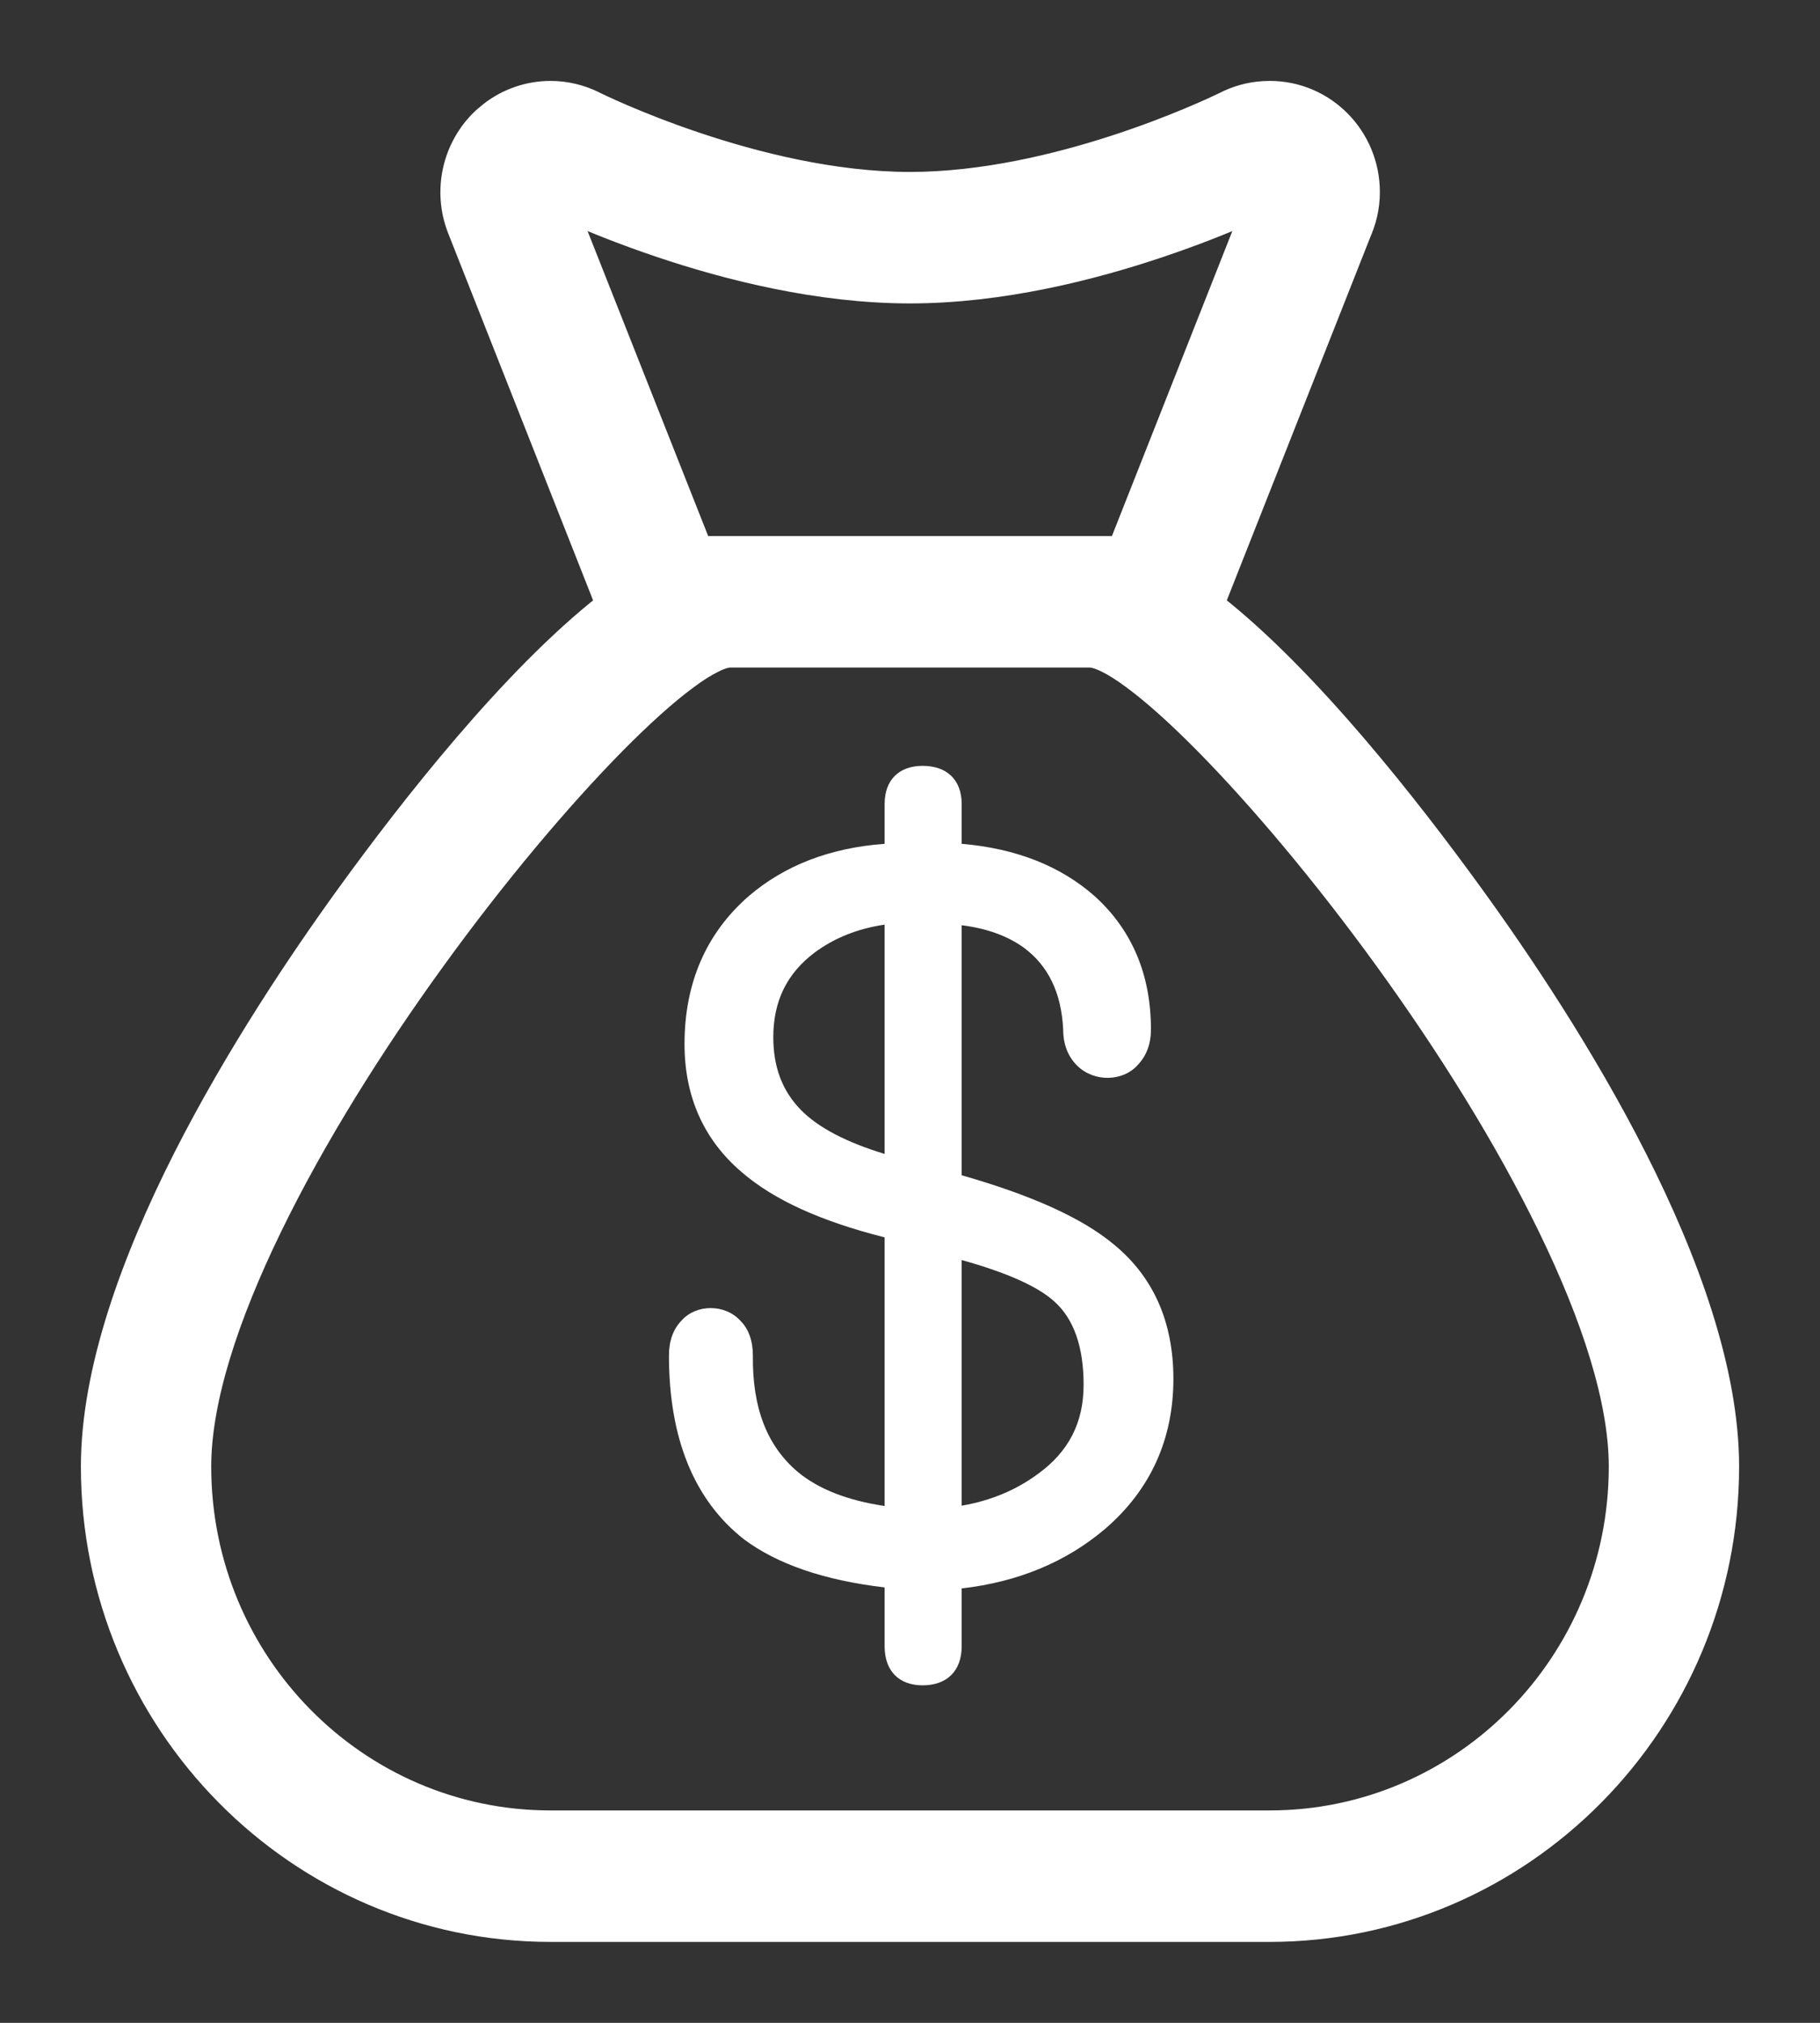 <svg width="18" height="20" viewBox="0 0 18 20" fill="none" xmlns="http://www.w3.org/2000/svg">
<rect x="0" y="0" width="18" height="20" fill="#333333" stroke="none"/>
<path d="M11.016 12.304C10.704 12.044 10.211 11.82 9.511 11.62V9.148C9.76 9.179 9.966 9.254 10.126 9.37C10.37 9.551 10.497 9.819 10.515 10.178C10.515 10.324 10.561 10.444 10.652 10.535C10.824 10.705 11.107 10.69 11.248 10.534C11.338 10.442 11.383 10.323 11.383 10.178C11.383 9.639 11.197 9.196 10.827 8.861C10.489 8.562 10.047 8.388 9.511 8.343V7.949C9.511 7.713 9.367 7.572 9.125 7.572C8.89 7.572 8.749 7.713 8.749 7.949V8.343C8.211 8.382 7.76 8.556 7.405 8.86C6.984 9.227 6.77 9.719 6.77 10.323C6.77 10.845 6.962 11.272 7.339 11.592C7.655 11.864 8.117 12.074 8.749 12.234V14.89C8.385 14.836 8.096 14.724 7.89 14.553C7.585 14.295 7.44 13.919 7.446 13.402C7.446 13.256 7.403 13.139 7.325 13.061C7.171 12.889 6.885 12.894 6.742 13.055C6.659 13.139 6.616 13.256 6.616 13.402C6.616 14.22 6.864 14.83 7.355 15.217C7.685 15.465 8.153 15.625 8.749 15.695V16.277C8.749 16.519 8.889 16.663 9.125 16.663C9.367 16.663 9.511 16.519 9.511 16.277V15.705C10.069 15.641 10.546 15.443 10.931 15.115C11.378 14.73 11.605 14.23 11.605 13.633C11.605 13.071 11.407 12.624 11.016 12.304ZM8.749 11.409C8.368 11.293 8.089 11.147 7.919 10.972C7.737 10.785 7.648 10.55 7.648 10.255C7.648 9.898 7.783 9.624 8.057 9.418C8.251 9.274 8.483 9.181 8.749 9.142L8.749 11.409ZM10.261 14.576C10.048 14.733 9.796 14.838 9.511 14.887V12.458C9.955 12.582 10.262 12.718 10.425 12.866C10.619 13.037 10.717 13.315 10.717 13.691C10.717 14.066 10.569 14.355 10.261 14.576Z" fill="white"/>
<path d="M12.56 0.9C13.108 0.901 13.547 1.35 13.547 1.9C13.547 2.052 13.512 2.195 13.452 2.323L13.453 2.324L12.013 5.968C12.941 6.695 13.946 7.978 14.575 8.847C15.045 9.495 15.675 10.434 16.188 11.445C16.699 12.454 17.1 13.547 17.1 14.5C17.1 17.035 15.063 19.099 12.556 19.1H5.444C2.937 19.099 0.9 17.035 0.9 14.5C0.9 13.547 1.301 12.454 1.812 11.445C2.325 10.434 2.955 9.495 3.424 8.847C4.053 7.978 5.058 6.696 5.986 5.968L4.526 2.271C4.374 1.887 4.473 1.447 4.773 1.166L4.847 1.104C5.021 0.97 5.232 0.9 5.445 0.9C5.595 0.9 5.746 0.935 5.886 1.005H5.885C5.905 1.015 7.49 1.8 9 1.8C10.44 1.8 11.947 1.086 12.102 1.011C12.221 0.949 12.353 0.911 12.493 0.902C12.514 0.901 12.535 0.9 12.556 0.9H12.56ZM7.223 6.5C7.19 6.5 7.136 6.513 7.061 6.551C6.986 6.587 6.897 6.643 6.797 6.718C6.596 6.866 6.354 7.084 6.085 7.356C5.548 7.901 4.911 8.656 4.303 9.496C3.694 10.336 3.115 11.259 2.688 12.139C2.259 13.021 1.989 13.848 1.989 14.5C1.989 16.434 3.537 18 5.444 18H12.556C14.463 18 16.011 16.434 16.011 14.5C16.011 13.848 15.741 13.021 15.312 12.139C14.885 11.259 14.306 10.336 13.697 9.496C13.089 8.656 12.452 7.901 11.915 7.356C11.646 7.084 11.404 6.866 11.203 6.718C11.103 6.643 11.014 6.587 10.94 6.551C10.864 6.513 10.81 6.5 10.777 6.5H7.223ZM12.29 2.133C12.094 2.218 11.813 2.331 11.477 2.444C10.805 2.671 9.904 2.9 9 2.9C8.096 2.9 7.195 2.671 6.523 2.444C6.187 2.331 5.906 2.218 5.71 2.133C5.681 2.12 5.654 2.107 5.629 2.096L6.936 5.4H11.065L12.37 2.096C12.345 2.107 12.319 2.12 12.29 2.133Z" fill="white" stroke="white" stroke-width="0.2"/>
</svg>
